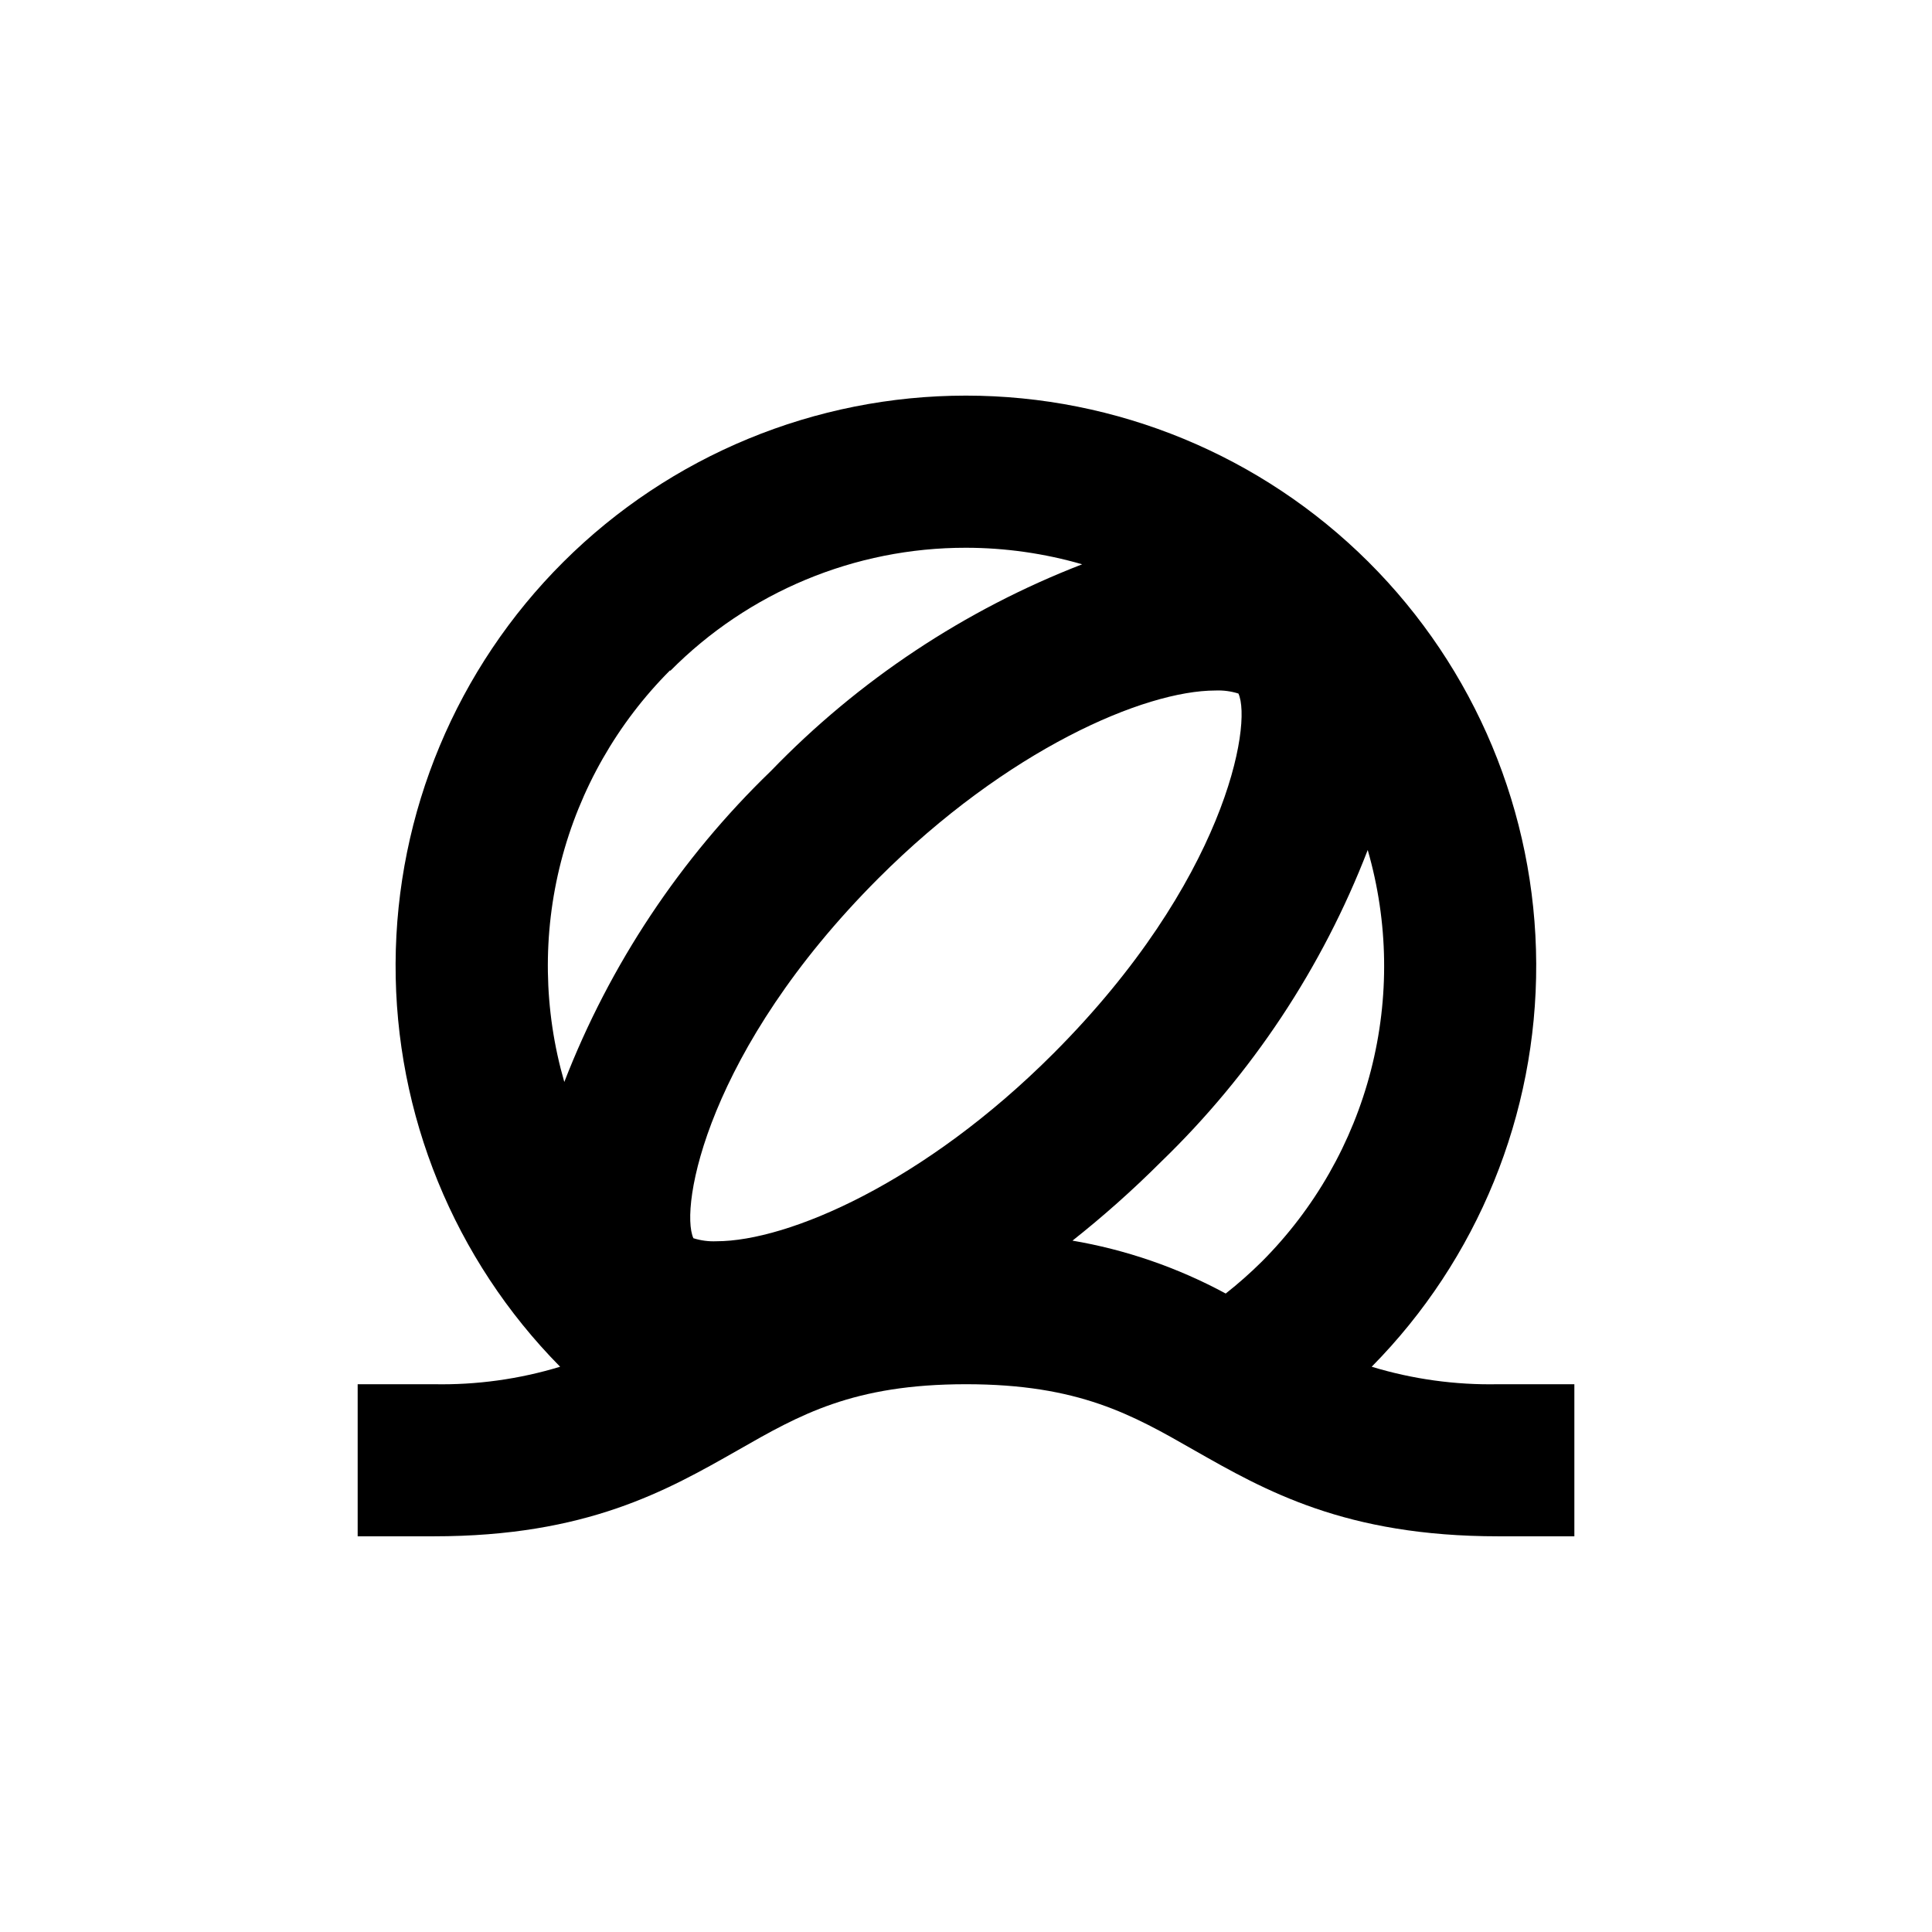 <?xml version="1.0" encoding="UTF-8"?>
<!-- Uploaded to: ICON Repo, www.iconrepo.com, Generator: ICON Repo Mixer Tools -->
<svg fill="#000000" width="800px" height="800px" version="1.1" viewBox="144 144 512 512" xmlns="http://www.w3.org/2000/svg">
 <path d="m507.51 506.2c28.09-28.445 43.77-66.859 43.602-106.84-0.164-39.977-16.16-78.258-44.488-106.47-28.328-28.207-66.676-44.047-106.65-44.047-39.977 0-78.324 15.84-106.65 44.047-28.324 28.211-44.324 66.492-44.488 106.47-0.168 39.977 15.512 78.391 43.602 106.84-10.852 3.297-22.16 4.859-33.5 4.633h-20.152v40.305h20.152c40.605 0 61.816-12.141 80.609-22.824 16.371-9.367 30.527-17.48 60.457-17.48 29.926 0 44.082 8.113 60.457 17.48 18.789 10.684 40 22.824 80.609 22.824h20.152v-40.305h-20.152c-11.359 0.234-22.684-1.332-33.555-4.633zm-173.66-33.254c-2.062 0.09-4.125-0.184-6.094-0.805-3.727-8.211 3.578-49.879 49.02-95.371 34.207-34.207 70.535-49.777 89.324-49.777 2.062-0.09 4.129 0.184 6.098 0.805 3.727 8.211-3.578 49.879-49.02 95.371-34.16 34.211-70.285 49.777-89.328 49.777zm-12.242-151.14v0.004c20.715-20.926 48.949-32.684 78.395-32.648 10.414 0.012 20.777 1.488 30.781 4.383-31.141 12.055-59.281 30.742-82.473 54.766-24.016 23.176-42.703 51.301-54.766 82.422-5.504-19.035-5.805-39.203-0.871-58.395 4.938-19.191 14.93-36.711 28.934-50.73zm106.41 151.14c8.293-6.555 16.199-13.586 23.676-21.059 24.043-23.238 42.73-51.434 54.766-82.625 5.496 19.031 5.793 39.184 0.855 58.367-4.934 19.184-14.922 36.691-28.918 50.707-3.027 3-6.223 5.828-9.57 8.465-12.742-6.891-26.527-11.641-40.809-14.055z"/>
</svg>